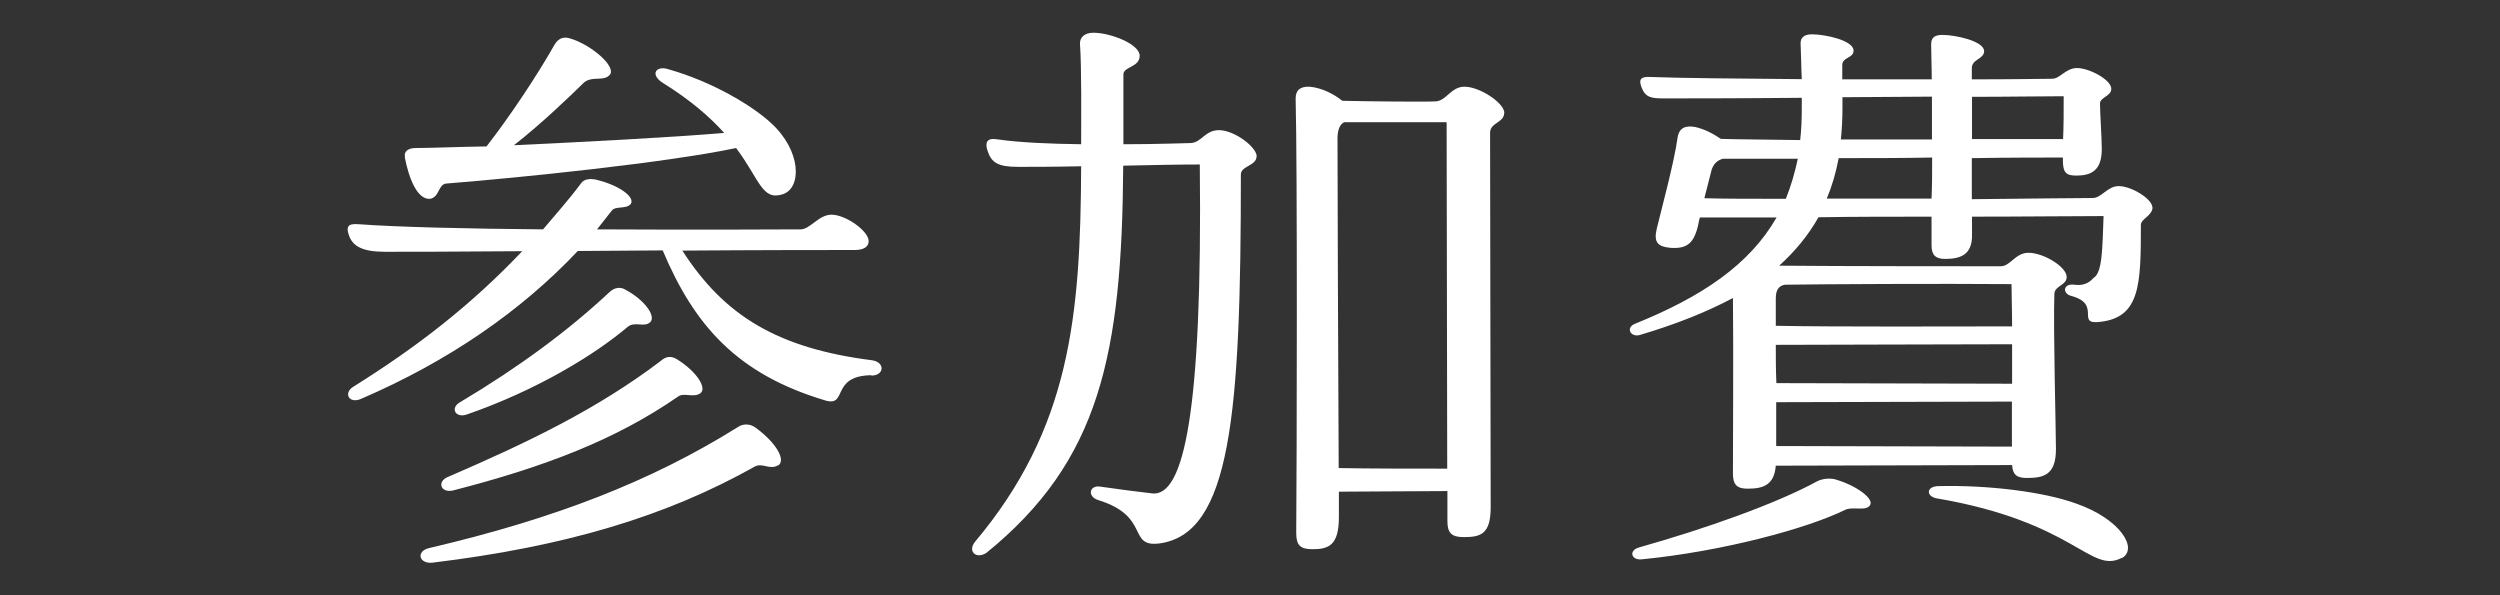 <?xml version="1.0" encoding="UTF-8"?>
<svg id="_レイヤー_2" data-name="レイヤー 2" xmlns="http://www.w3.org/2000/svg" width="126" height="30" xmlns:xlink="http://www.w3.org/1999/xlink" viewBox="0 0 126 30">
  <rect x="0" y="0" width="126" height="30" fill="#333333" stroke="none"/>
  <defs>
    <style>
      .cls-1 {
        fill: #fff;
      }

      .cls-2 {
        fill: none;
      }

      .cls-3 {
        clip-path: url(#clippath);
      }
    </style>
    <clipPath id="clippath">
      <rect class="cls-2" width="126" height="30"/>
    </clipPath>
  </defs>
  <g id="_情報" data-name="情報">
    <g class="cls-3">
      <g>
        <path class="cls-1" d="M43.92,18.91c-2.07.03-1.19,1.59-2.3,1.28-4.48-1.33-6.63-3.8-8.22-7.57-1.42,0-2.86.03-4.28.03-2.86,3.03-6.52,5.56-10.94,7.46-.6.25-.88-.31-.37-.62,3.18-1.99,5.9-4.08,8.51-6.83-3.35.03-6.1.03-6.92.03-1.13,0-1.62-.28-1.81-.82-.14-.4-.11-.62.48-.57,1.84.14,5.47.23,9.3.26.62-.74,1.28-1.47,1.9-2.3.14-.23.45-.28.79-.2,1.16.28,1.96.88,1.73,1.22-.23.28-.77.08-.96.34l-.74.94c5.05.03,9.72,0,10.26,0,.48,0,.91-.74,1.56-.74.71,0,1.87.82,1.87,1.33,0,.26-.2.45-.71.45-1.33,0-4.76,0-8.68.03,2.13,3.32,4.85,4.93,9.58,5.53.65.11.6.77-.06.77ZM20.41,7.91c-.06-.26.14-.45.54-.45.82,0,2.1-.06,3.57-.08,1.11-1.42,2.52-3.52,3.43-5.13.14-.23.37-.45.79-.31,1.05.31,2.3,1.39,2.01,1.81-.31.4-.94.03-1.36.45-.6.59-2.1,2.04-3.49,3.12,3.6-.17,8-.4,10.6-.62-.68-.76-1.67-1.64-3.09-2.52-.68-.43-.34-.91.31-.68,2.18.62,4.17,1.81,5.13,2.69,1.56,1.42,1.56,3.29.6,3.6-1.05.34-1.16-.74-2.35-2.33-3.49.74-10.94,1.5-14.6,1.79-.42.03-.34.68-.82.77-.65.06-1.08-1.05-1.28-2.1ZM39.21,23.45c-.4.25-.79-.14-1.16.06-4.45,2.5-9.5,4.03-16.27,4.85-.68.06-.82-.59-.14-.74,6.27-1.47,11.14-3.34,15.54-6.09.28-.2.65-.17.91.03,1.05.77,1.53,1.64,1.13,1.9ZM22.57,24.04c4.08-1.76,7.54-3.43,10.72-5.84.28-.25.54-.28.85-.08.99.62,1.5,1.45,1.16,1.7-.37.25-.82-.06-1.13.17-3.15,2.18-6.72,3.54-11.34,4.73-.62.14-.82-.45-.26-.68ZM23.19,20.27c3-1.79,5.44-3.6,7.51-5.53.28-.28.6-.28.82-.14.96.51,1.56,1.33,1.25,1.64-.31.28-.77-.06-1.13.23-1.64,1.39-4.54,3.18-8.11,4.42-.59.2-.85-.34-.34-.62Z"/>
        <path class="cls-1" d="M63.33,7.88c0,.48-.79.48-.79.91,0,12.13-.51,18.12-4.11,18.6-1.62.2-.43-1.36-3.06-2.18-.59-.17-.48-.79.11-.68.99.14,1.81.25,2.61.34,1.56.14,2.52-4,2.38-16.58-1.08,0-2.47.03-3.86.06-.06,9.55-1.19,14.88-6.89,19.51-.51.34-.96-.06-.59-.54,4.82-5.73,5.33-11.4,5.36-18.94-1.39.03-2.58.03-3.17.03-1.02,0-1.36-.2-1.56-.85-.11-.37-.03-.62.48-.54,1.16.17,2.72.23,4.25.25,0-1.25.03-3.86-.06-5.08,0-.28.2-.54.68-.54.85,0,2.33.57,2.33,1.16s-.82.54-.82.94v3.52c1.76,0,3.15-.06,3.4-.06.54-.03.71-.65,1.42-.65.77,0,1.9.85,1.9,1.33ZM75.81,5.7c0,.48-.71.48-.71.99l.03,18.88c0,1.36-.51,1.5-1.36,1.5-.6,0-.82-.2-.82-.79v-1.53c-1.64,0-4.05.03-5.3.03h-.17v1.28c0,1.42-.51,1.62-1.33,1.62-.62,0-.82-.2-.82-.82.03-3.4.06-18.54-.03-21.89,0-.43.23-.62.71-.6.62.06,1.22.37,1.64.71,1.33.03,4.14.06,4.71.03.54-.03.77-.74,1.45-.74.77,0,2.01.82,2.01,1.33ZM72.94,23.62l-.03-17.46h-5.16c-.25.11-.34.45-.34.82,0,1.25.03,11.62.06,16.61,1.47.03,3.88.03,5.47.03Z"/>
        <path class="cls-1" d="M108.49,10.43c0,.45-.59.59-.59.91,0,2.98-.03,4.65-2.04,4.88-1.28.17.09-.88-1.45-1.3-.48-.11-.45-.65.14-.57.43.06.74-.08.96-.34.45-.25.45-1.47.51-3.12-1.62,0-4.03.03-6.63.03v.88c.03,1.05-.59,1.25-1.36,1.25-.48,0-.68-.2-.68-.68v-1.45c-1.93,0-3.91,0-5.7.03-.51.91-1.19,1.73-1.98,2.44,2.89.03,10.32.03,11.17.03.48,0,.74-.68,1.39-.68.77,0,1.93.71,1.93,1.22,0,.43-.6.43-.62.85-.06,1.73.08,6.92.08,7.83,0,1.3-.62,1.45-1.47,1.45-.51,0-.71-.17-.74-.65l-11.71.03h-.2c-.08.99-.65,1.16-1.42,1.16-.54,0-.74-.2-.74-.77,0-1.3.03-6.46,0-8.84-1.33.71-2.89,1.33-4.71,1.87-.45.11-.71-.37-.23-.57,3.37-1.36,5.78-2.98,7.14-5.36h-3.86s-.03.06-.03.08c-.2,1.08-.48,1.53-1.47,1.45-.6-.06-.85-.25-.68-.96.23-.96.88-3.35,1.05-4.59.08-.51.4-.62.88-.54.51.11.96.37,1.3.6.91.03,2.35.03,4,.06.06-.51.08-1.05.08-1.62v-.51c-3.29.03-6.07.03-6.92.03-.65,0-.96-.03-1.16-.57-.14-.37-.06-.54.45-.51,1.5.06,4.42.08,7.63.11-.03-.57-.03-1.19-.06-1.81,0-.25.14-.45.57-.45.68,0,2.1.31,2.1.82,0,.4-.57.31-.57.74v.71h4.51c0-.68-.03-1.28-.03-1.76,0-.34.17-.48.57-.48.65,0,2.1.31,2.1.82,0,.4-.62.4-.62.85v.57c2.13,0,3.71-.03,4.05-.03.4,0,.68-.54,1.25-.54.62,0,1.73.59,1.73,1.05,0,.37-.57.42-.57.74,0,.48.09,1.73.09,2.3,0,1.08-.54,1.33-1.28,1.33-.51,0-.68-.14-.68-.77v-.14c-.99,0-2.67,0-4.59.03v2.07c2.98-.03,5.44-.06,6.1-.06.43,0,.74-.6,1.3-.6.65,0,1.7.65,1.7,1.08ZM94.23,25.49c-.23.28-.85.03-1.22.2-1.9.94-6.18,2.1-10.26,2.5-.54.06-.68-.45-.14-.6,3.4-.96,6.92-2.21,8.99-3.34.28-.14.71-.17.99-.06.94.28,1.93.96,1.64,1.3ZM90.01,10.01c.25-.62.45-1.3.6-2.01h-3.77c-.23.06-.45.2-.57.54l-.37,1.45c.94.03,2.38.03,4.11.03ZM89.95,14.35c-.31.06-.45.28-.45.68v1.39c3.03.06,9.04.03,11.91.03,0-.85-.03-1.62-.03-2.13-3.52-.03-9.55,0-11.43.03ZM101.4,17.35c-3.46,0-9.41.03-11.79.03h-.11c0,.62,0,1.28.03,1.93l11.88.03v-1.98ZM101.4,22.51v-2.27l-11.71.03h-.17v2.21l11.88.03ZM97.35,10.01c.03-.62.03-1.33.03-2.07-1.56.03-3.17.03-4.71.03-.14.74-.34,1.42-.6,2.04h5.27ZM92.78,7.03h4.59v-2.16c-1.47,0-3,.03-4.51.03v.57c0,.54-.03,1.05-.08,1.56ZM106.93,28.12c-1.59.82-2.35-1.81-9.3-3-.54-.08-.59-.6.06-.62,2.5-.06,5.3.28,6.95.88,2.21.77,3.15,2.27,2.3,2.75ZM99.39,4.88v2.13h4.59c.03-.65.03-1.42.03-2.16-1.16,0-2.81.03-4.62.03Z"/>
      </g>
    </g>
  </g>
</svg>
